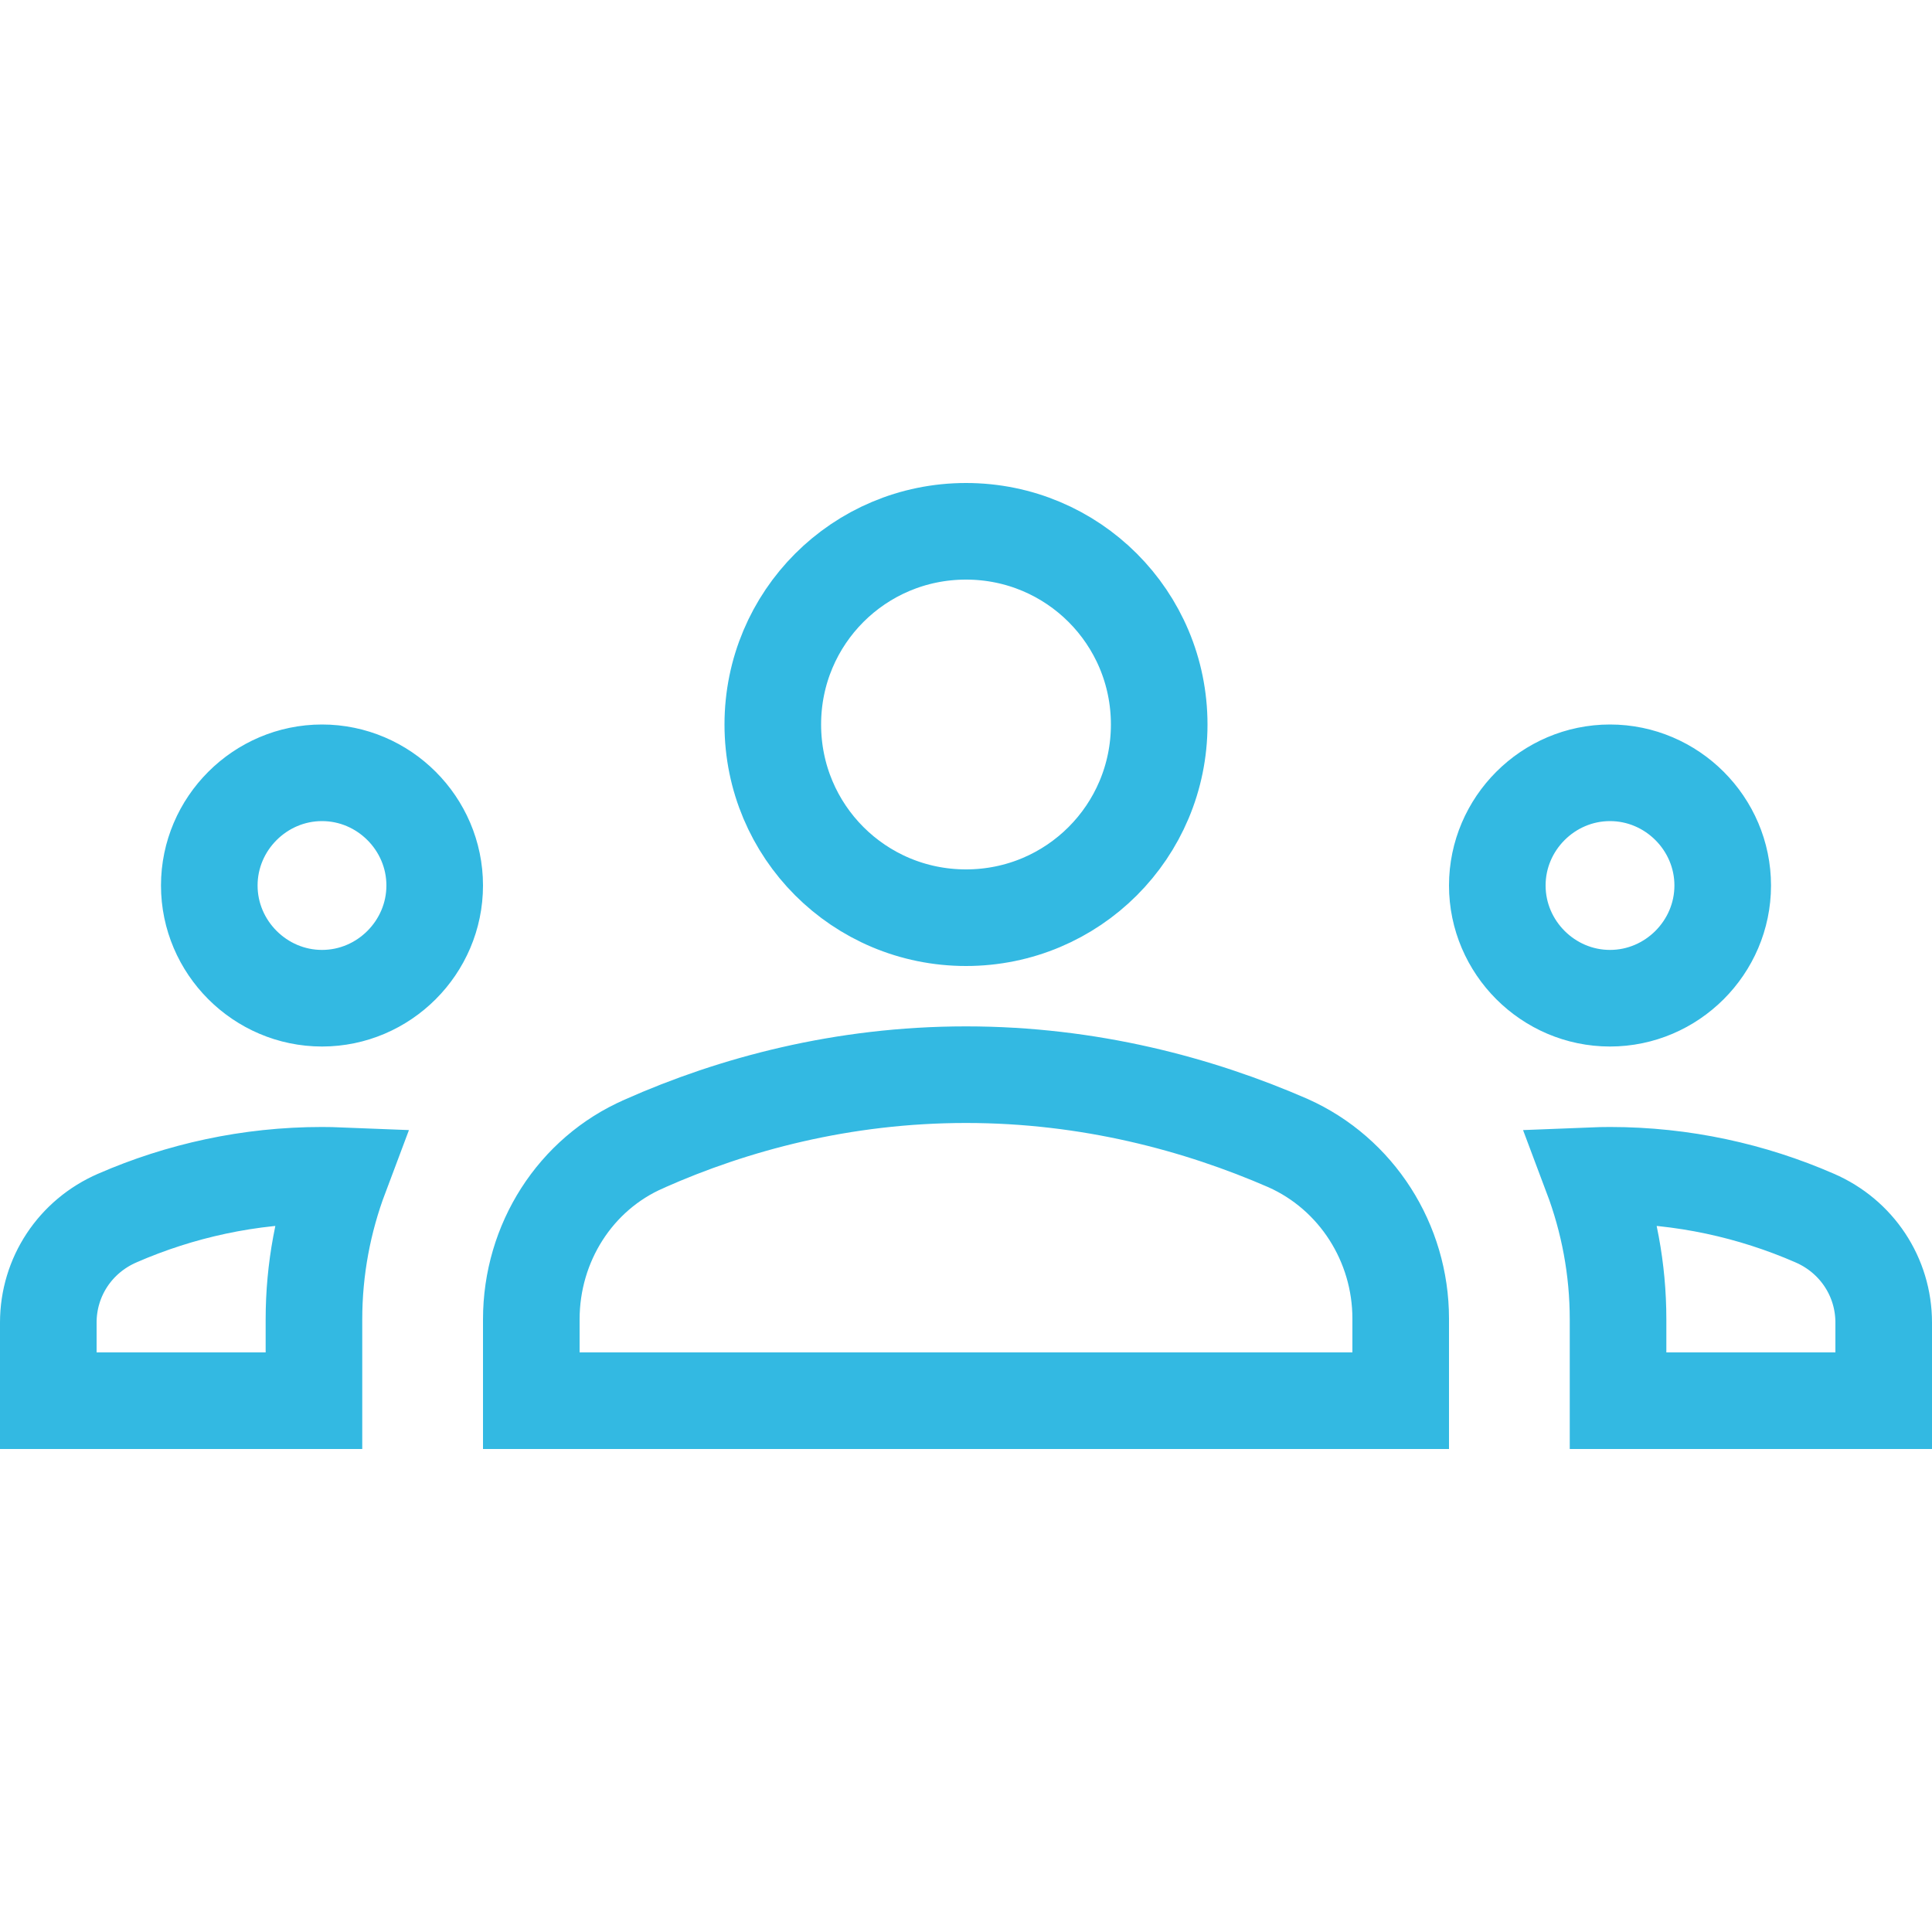 <svg width="40" height="40" viewBox="0 0 40 40" fill="none" xmlns="http://www.w3.org/2000/svg">
<g clip-path="url(#clip0_70_1340)">
<path d="M29 27.3V29H11V27.317C11 25.731 11.913 24.302 13.332 23.684L13.332 23.684L13.339 23.68C15.182 22.861 17.444 22.25 20 22.25C22.554 22.25 24.817 22.861 26.664 23.665C28.091 24.301 29 25.736 29 27.3ZM2.43 25.218L2.432 25.217C3.728 24.653 5.159 24.333 6.667 24.333C6.793 24.333 6.918 24.336 7.043 24.341C6.693 25.271 6.5 26.272 6.5 27.317V29H1V27.383C1 26.437 1.558 25.595 2.43 25.218ZM37.568 25.217L37.57 25.218C38.441 25.595 39 26.437 39 27.383V29H33.5V27.317C33.5 26.272 33.307 25.271 32.957 24.341C33.082 24.336 33.207 24.333 33.333 24.333C34.841 24.333 36.272 24.653 37.568 25.217ZM9 18.333C9 19.614 7.948 20.667 6.667 20.667C5.386 20.667 4.333 19.614 4.333 18.333C4.333 17.052 5.386 16 6.667 16C7.948 16 9 17.052 9 18.333ZM35.667 18.333C35.667 19.614 34.614 20.667 33.333 20.667C32.052 20.667 31 19.614 31 18.333C31 17.052 32.052 16 33.333 16C34.614 16 35.667 17.052 35.667 18.333ZM20 11C22.214 11 24 12.786 24 15C24 17.214 22.214 19 20 19C17.786 19 16 17.214 16 15C16 12.786 17.786 11 20 11Z" stroke="#33B9E2" stroke-width="2"/>
</g>
<defs>
<clipPath id="clip0_70_1340">
<rect width="40" height="40" fill="white"/>
</clipPath>
</defs>
</svg>
